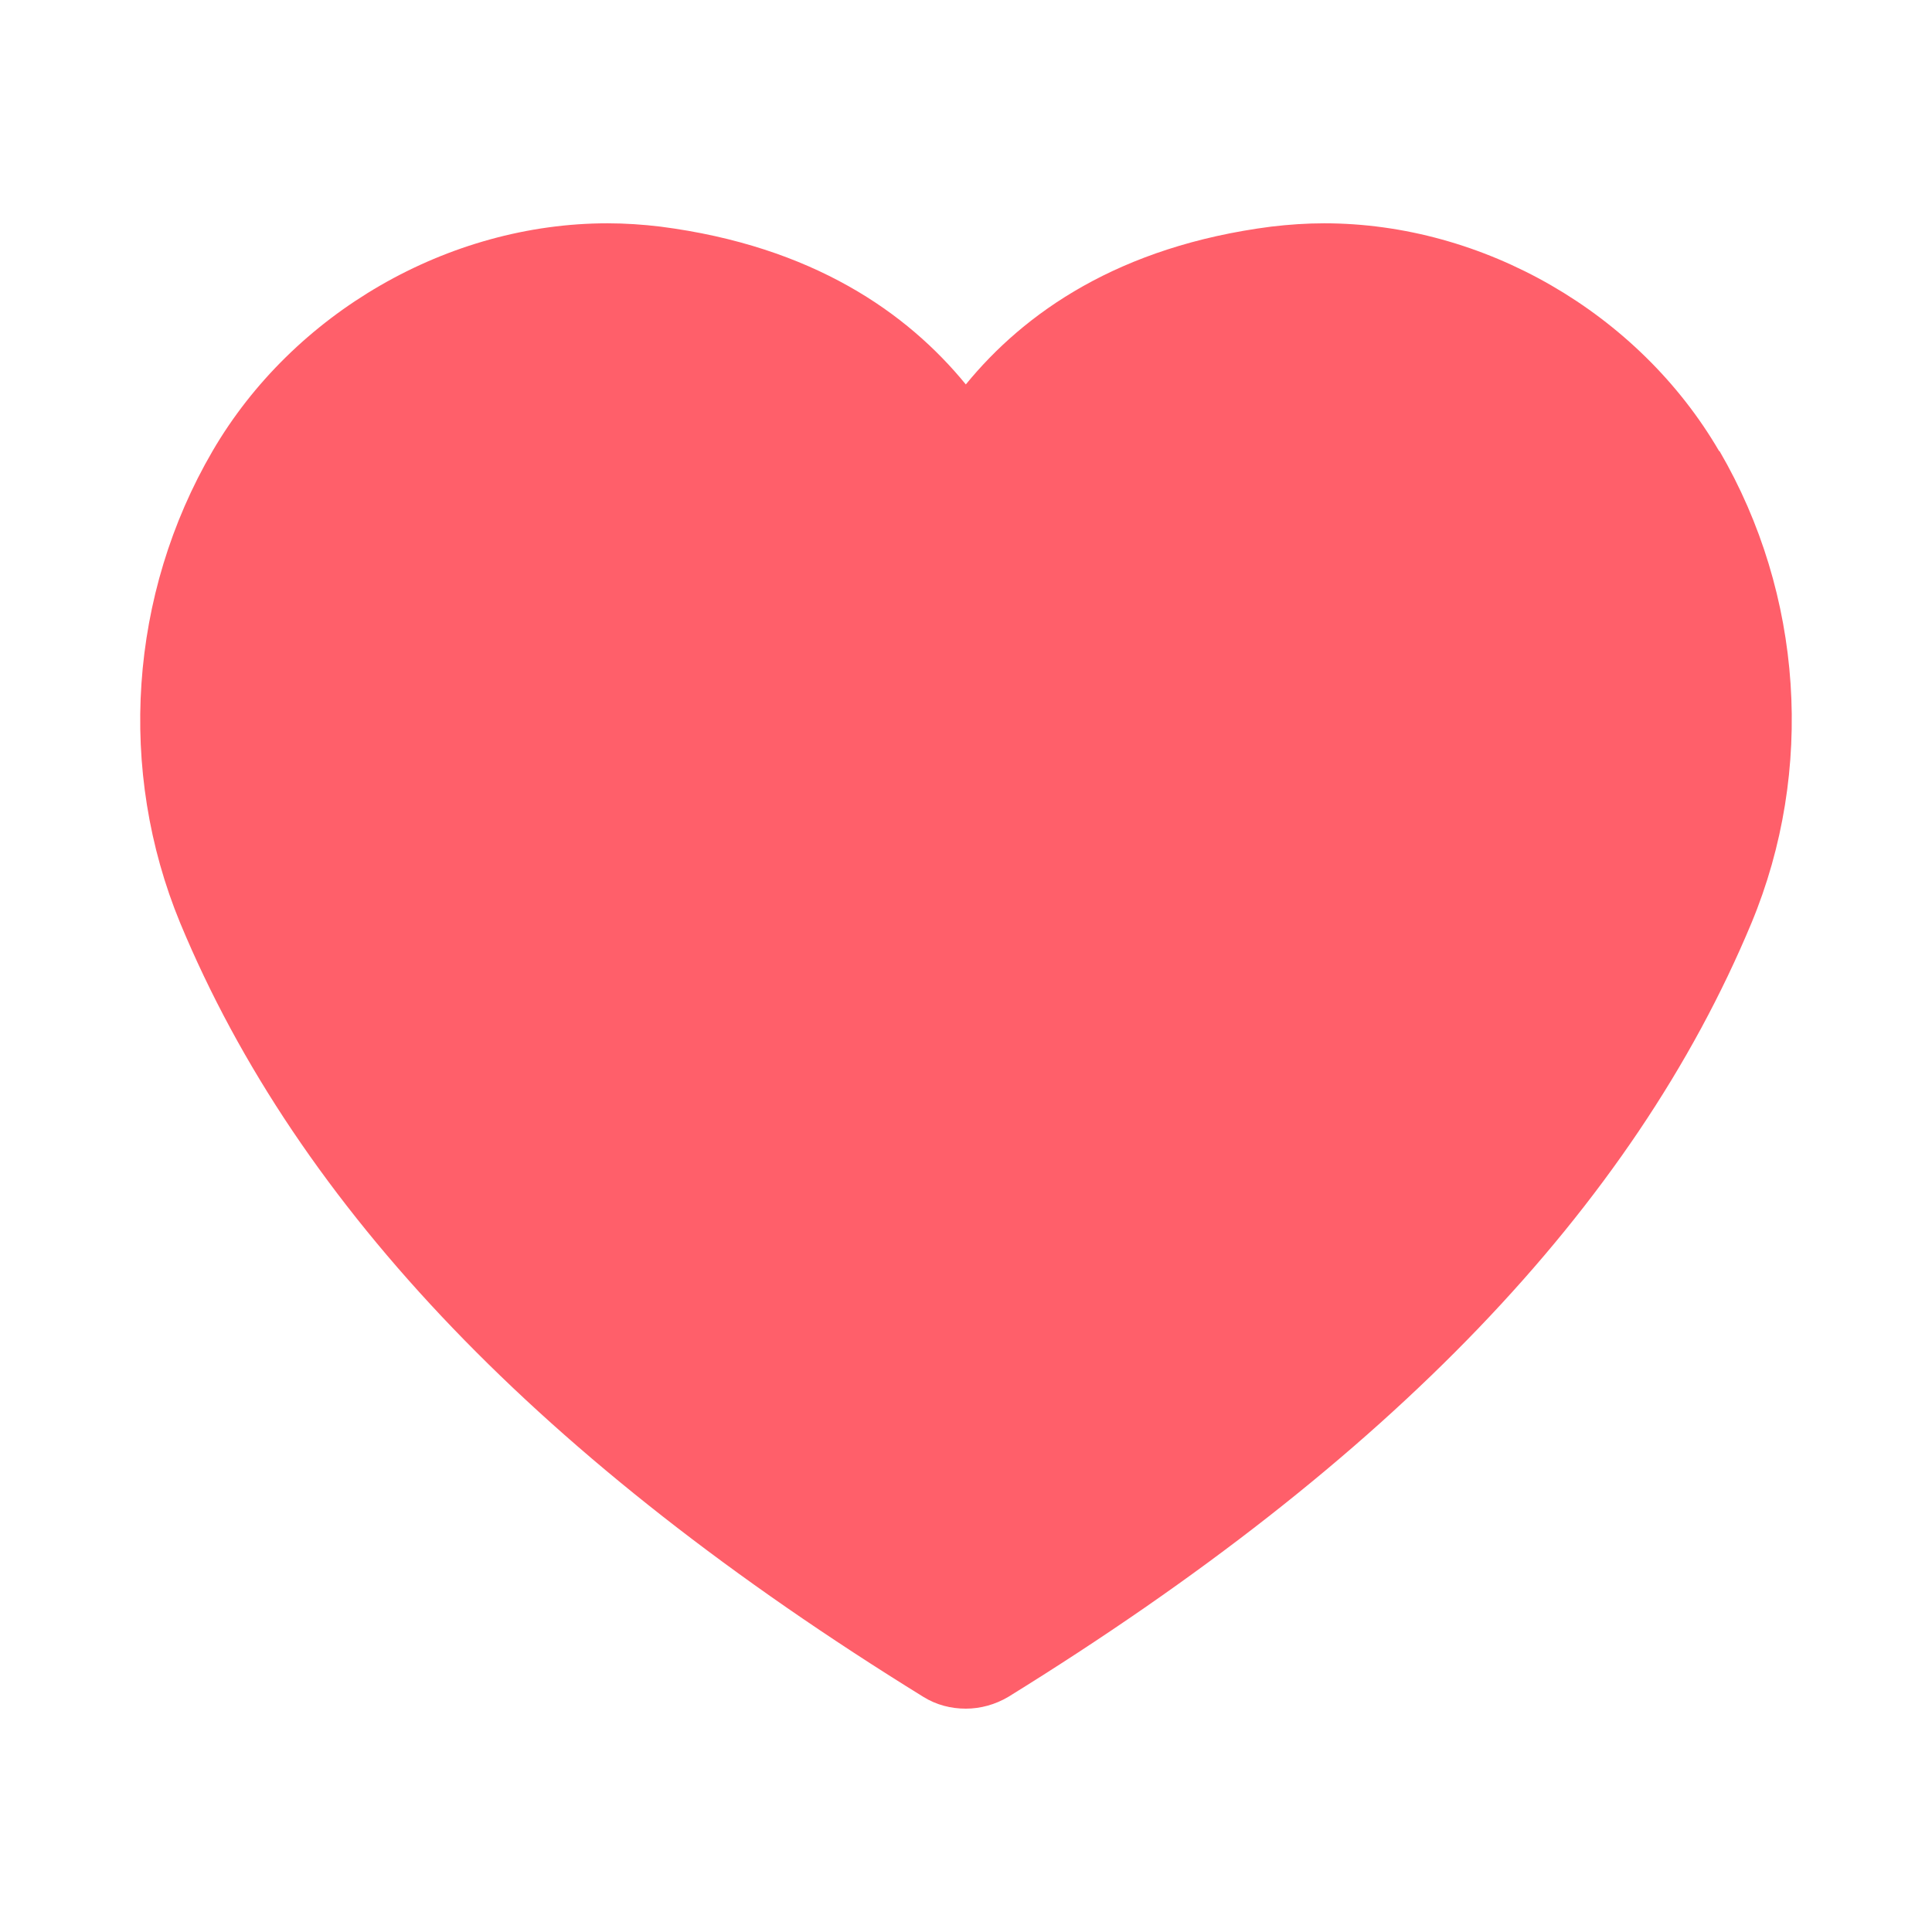 <svg width="55" height="55" viewBox="0 0 55 55" fill="none" xmlns="http://www.w3.org/2000/svg">
<path d="M48.94 12.842C46.647 8.907 42.234 6.357 37.694 6.357C37.193 6.357 36.693 6.392 36.192 6.451C31.849 7.009 29.16 8.907 27.495 10.944C25.83 8.907 23.141 7.009 18.798 6.451C18.309 6.392 17.797 6.357 17.297 6.357C12.756 6.357 8.344 8.907 6.05 12.842C3.675 16.917 3.337 21.935 5.13 26.277C8.495 34.38 15.411 41.587 26.284 48.305C26.657 48.538 27.076 48.642 27.495 48.642C27.914 48.642 28.334 48.526 28.706 48.305C39.568 41.587 46.484 34.38 49.86 26.277C51.665 21.935 51.327 16.917 48.952 12.842H48.94Z" fill="#FF5F6A"/>
</svg>

